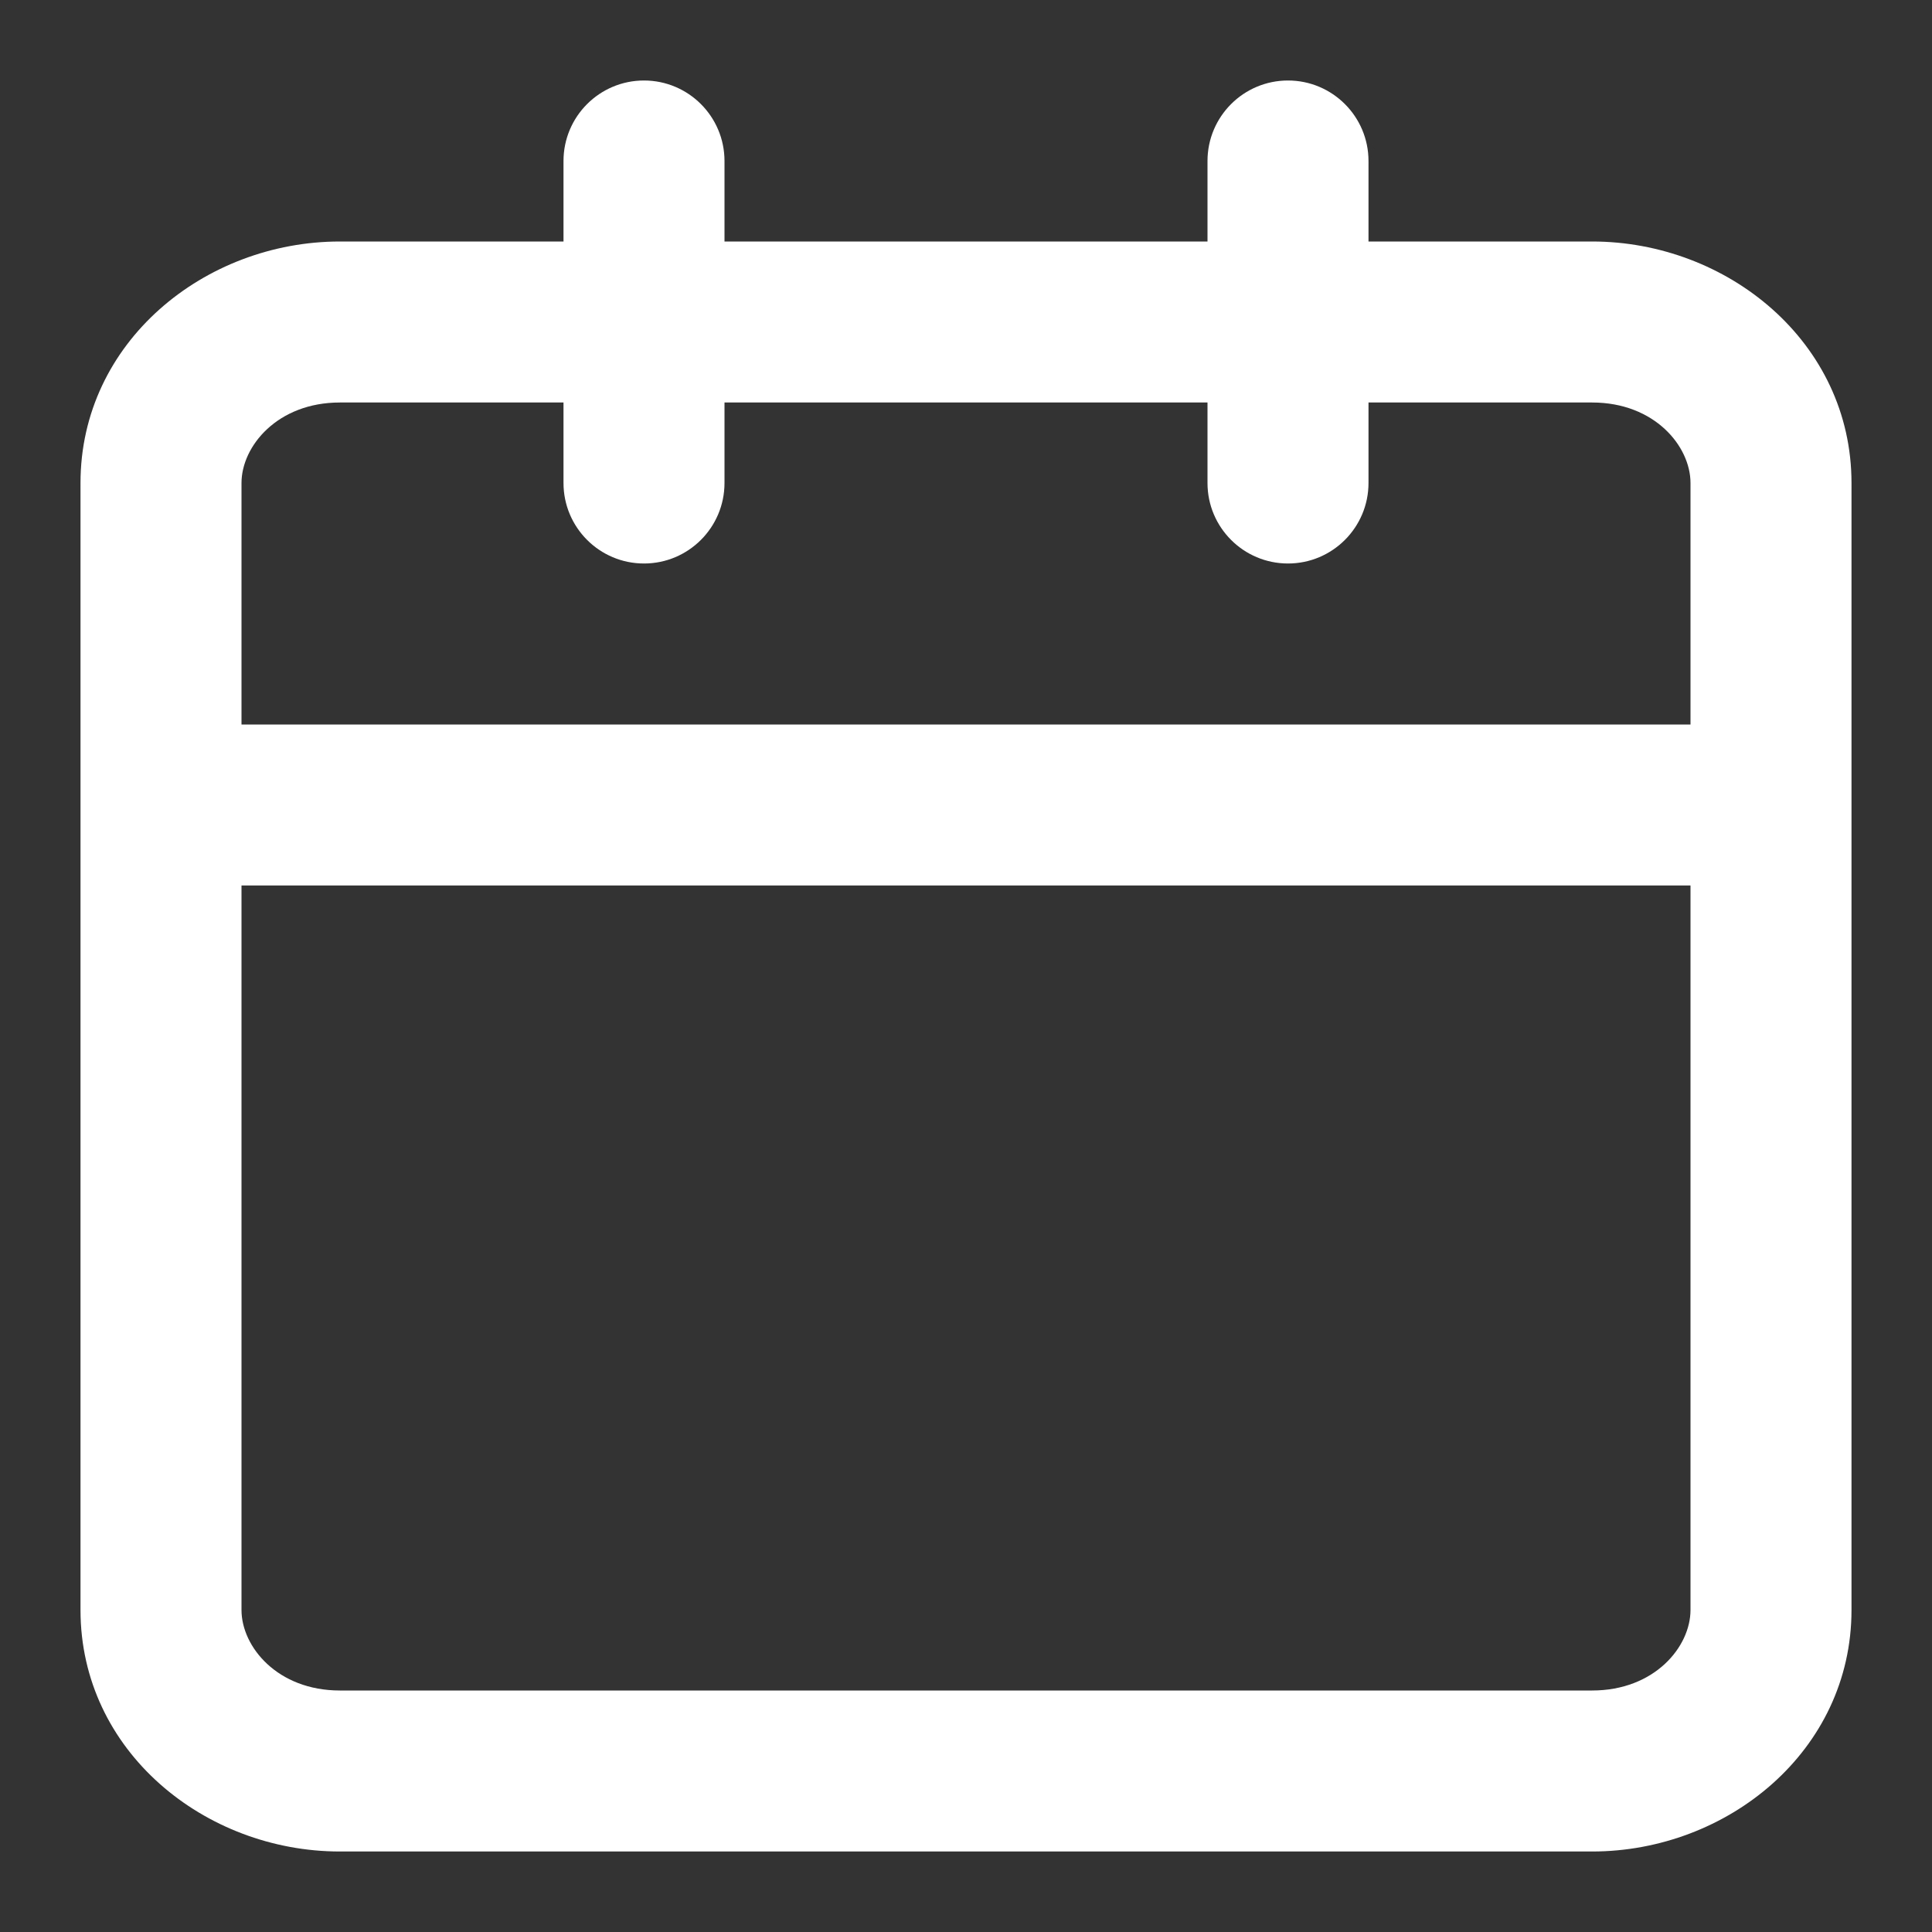 <svg width="24" height="24" viewBox="0 0 24 24" fill="none" xmlns="http://www.w3.org/2000/svg">
<rect x="0" y="0" width="24" height="24" fill="#333333" stroke="none"/>
<path fill-rule="evenodd" clip-rule="evenodd" d="M17 2C17 1.448 16.552 1 16 1C15.448 1 15 1.448 15 2V3H9V2C9 1.448 8.552 1 8 1C7.448 1 7 1.448 7 2V3H4.222C2.544 3 1 4.247 1 6V20C1 21.753 2.544 23 4.222 23H19.778C21.456 23 23 21.753 23 20V6C23 4.247 21.456 3 19.778 3H17V2ZM7 6V5H4.222C3.446 5 3 5.544 3 6V9H21V6C21 5.544 20.555 5 19.778 5H17V6C17 6.552 16.552 7 16 7C15.448 7 15 6.552 15 6V5H9V6C9 6.552 8.552 7 8 7C7.448 7 7 6.552 7 6ZM21 11H3V20C3 20.456 3.446 21 4.222 21H19.778C20.555 21 21 20.456 21 20V11Z" fill="white"/>
</svg>
